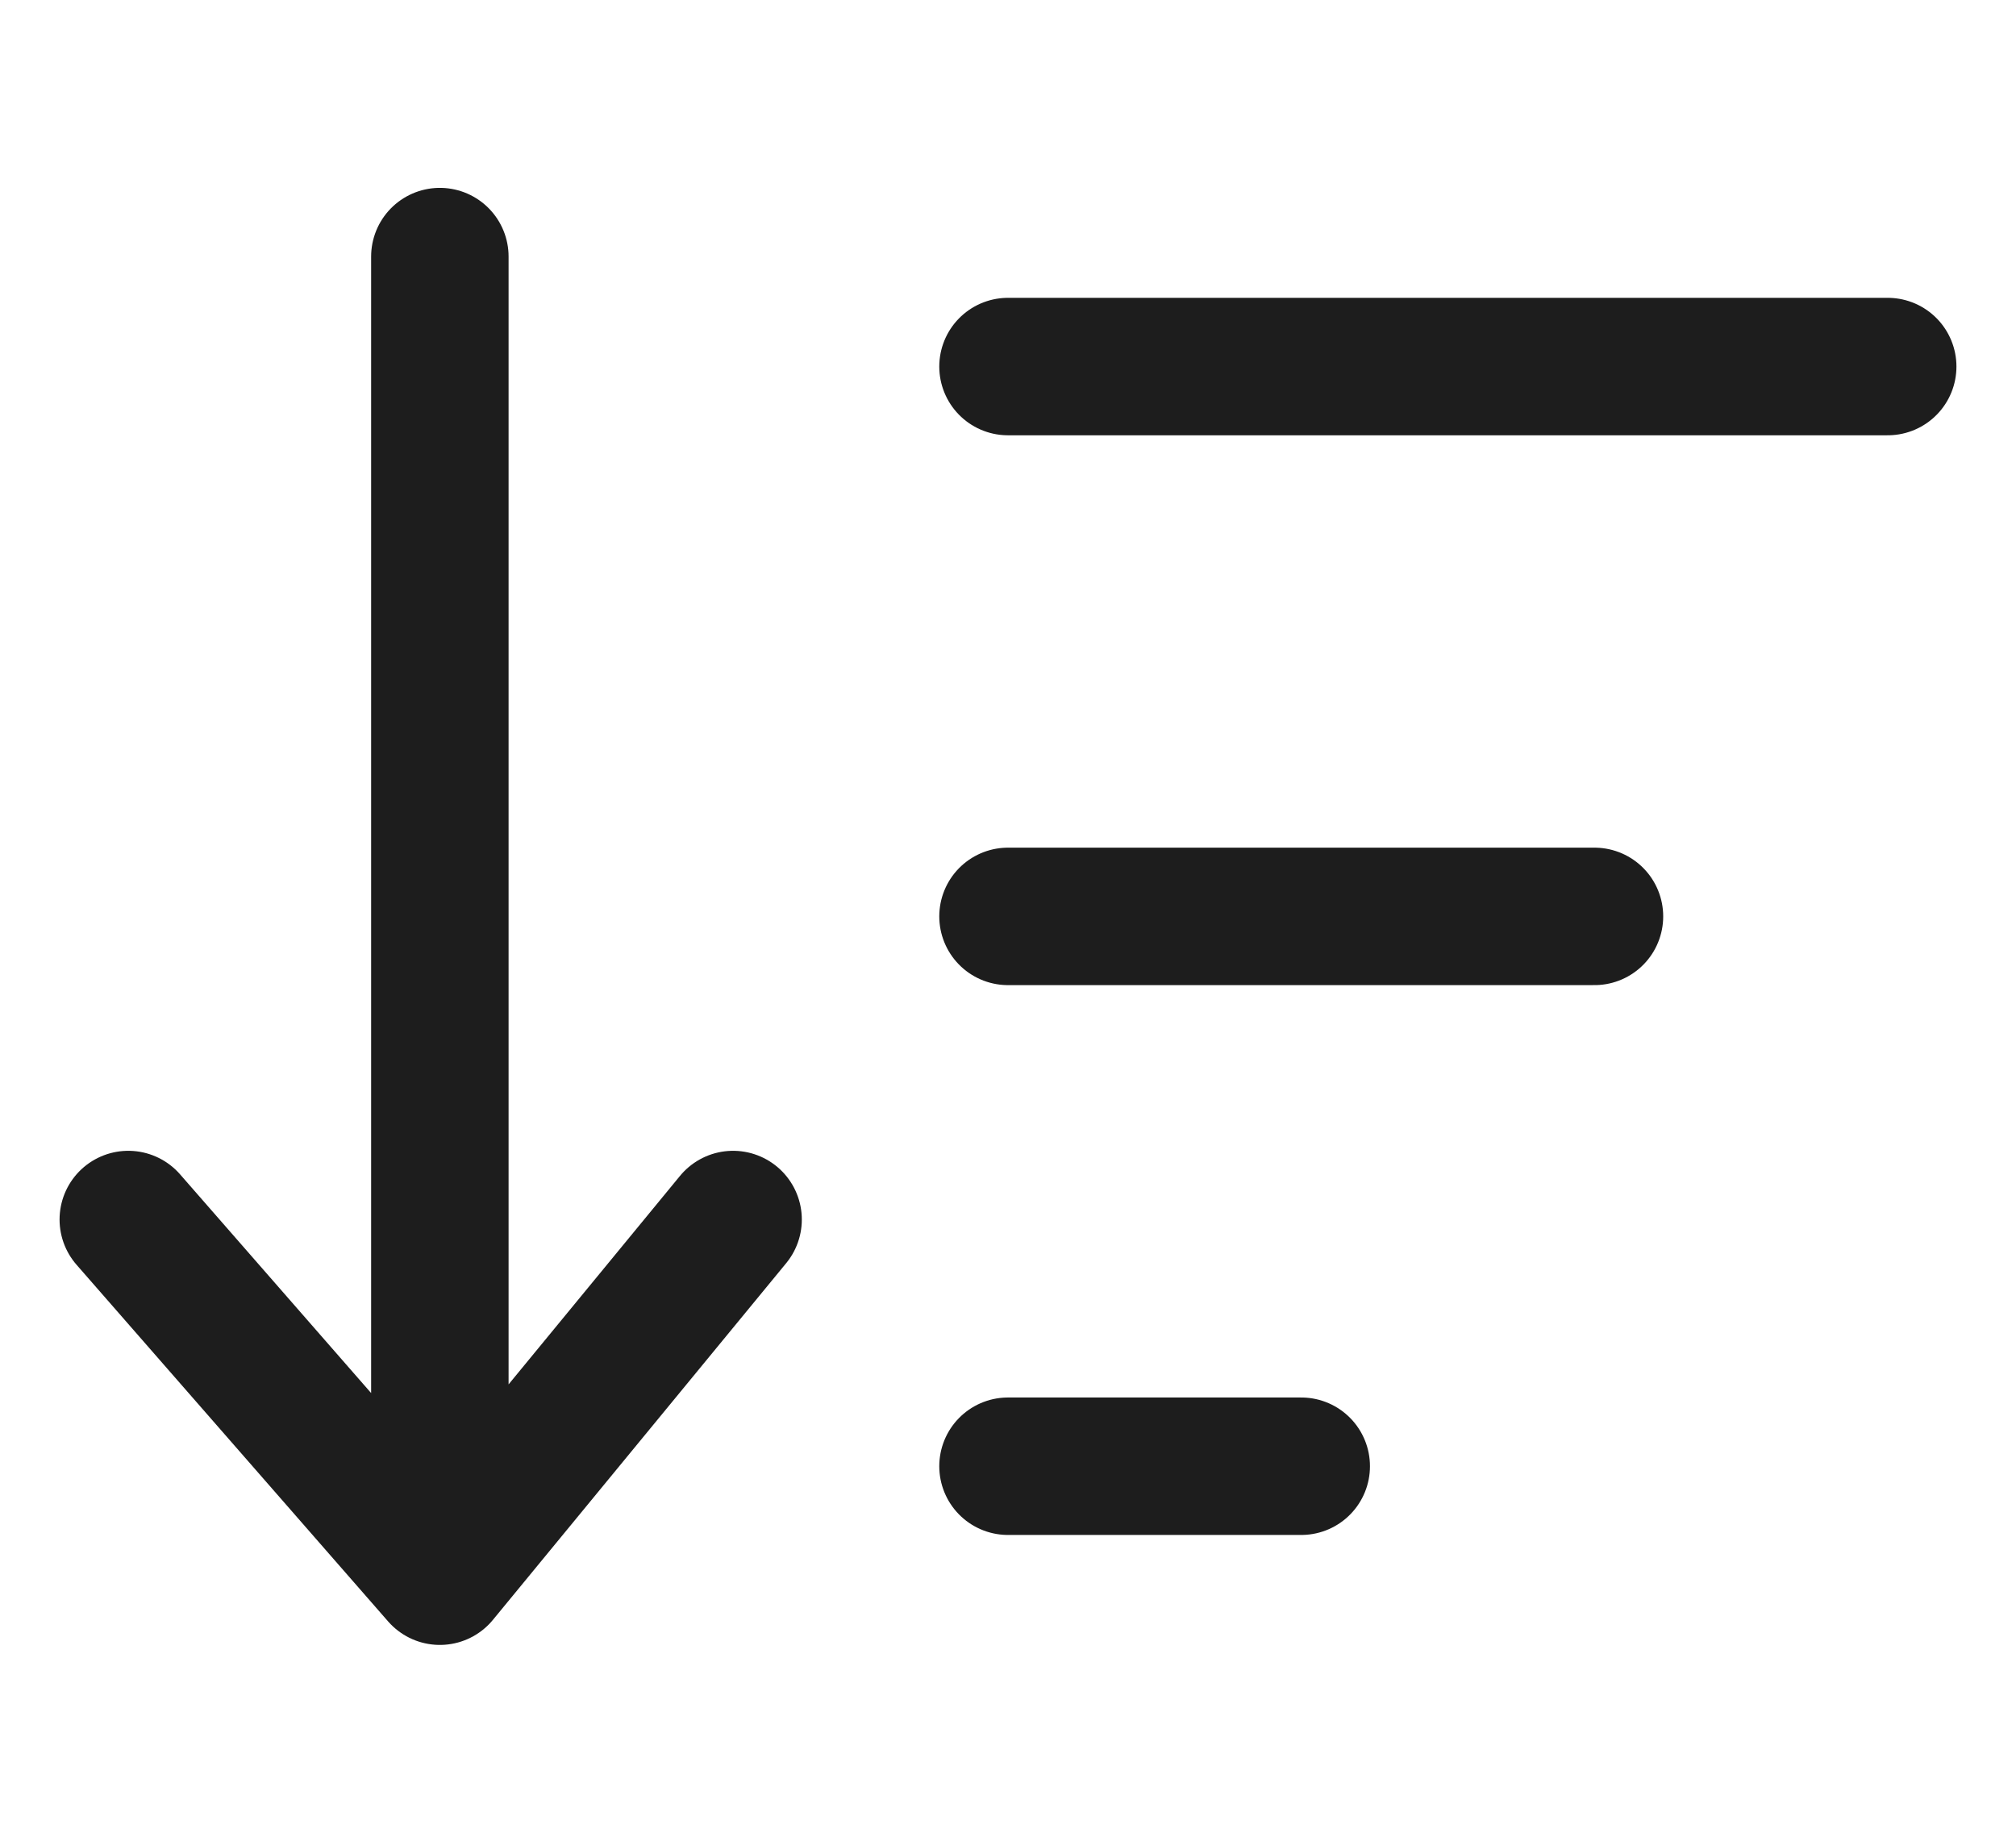 <svg xmlns="http://www.w3.org/2000/svg" fill="none" viewBox="0 0 22 20" height="20" width="22">
<path stroke-linejoin="round" stroke-linecap="round" stroke-width="1.5" stroke="#1D1D1D" d="M11 10H17.4M11 4H20.6M11 16H14.2"/>
<path stroke-linejoin="round" stroke-linecap="round" stroke-width="1.5" stroke="#1D1D1D" d="M4.8 2.8L4.8 17.2M4.8 17.2L1.4 13.308M4.8 17.2L8 13.308"/>
</svg>